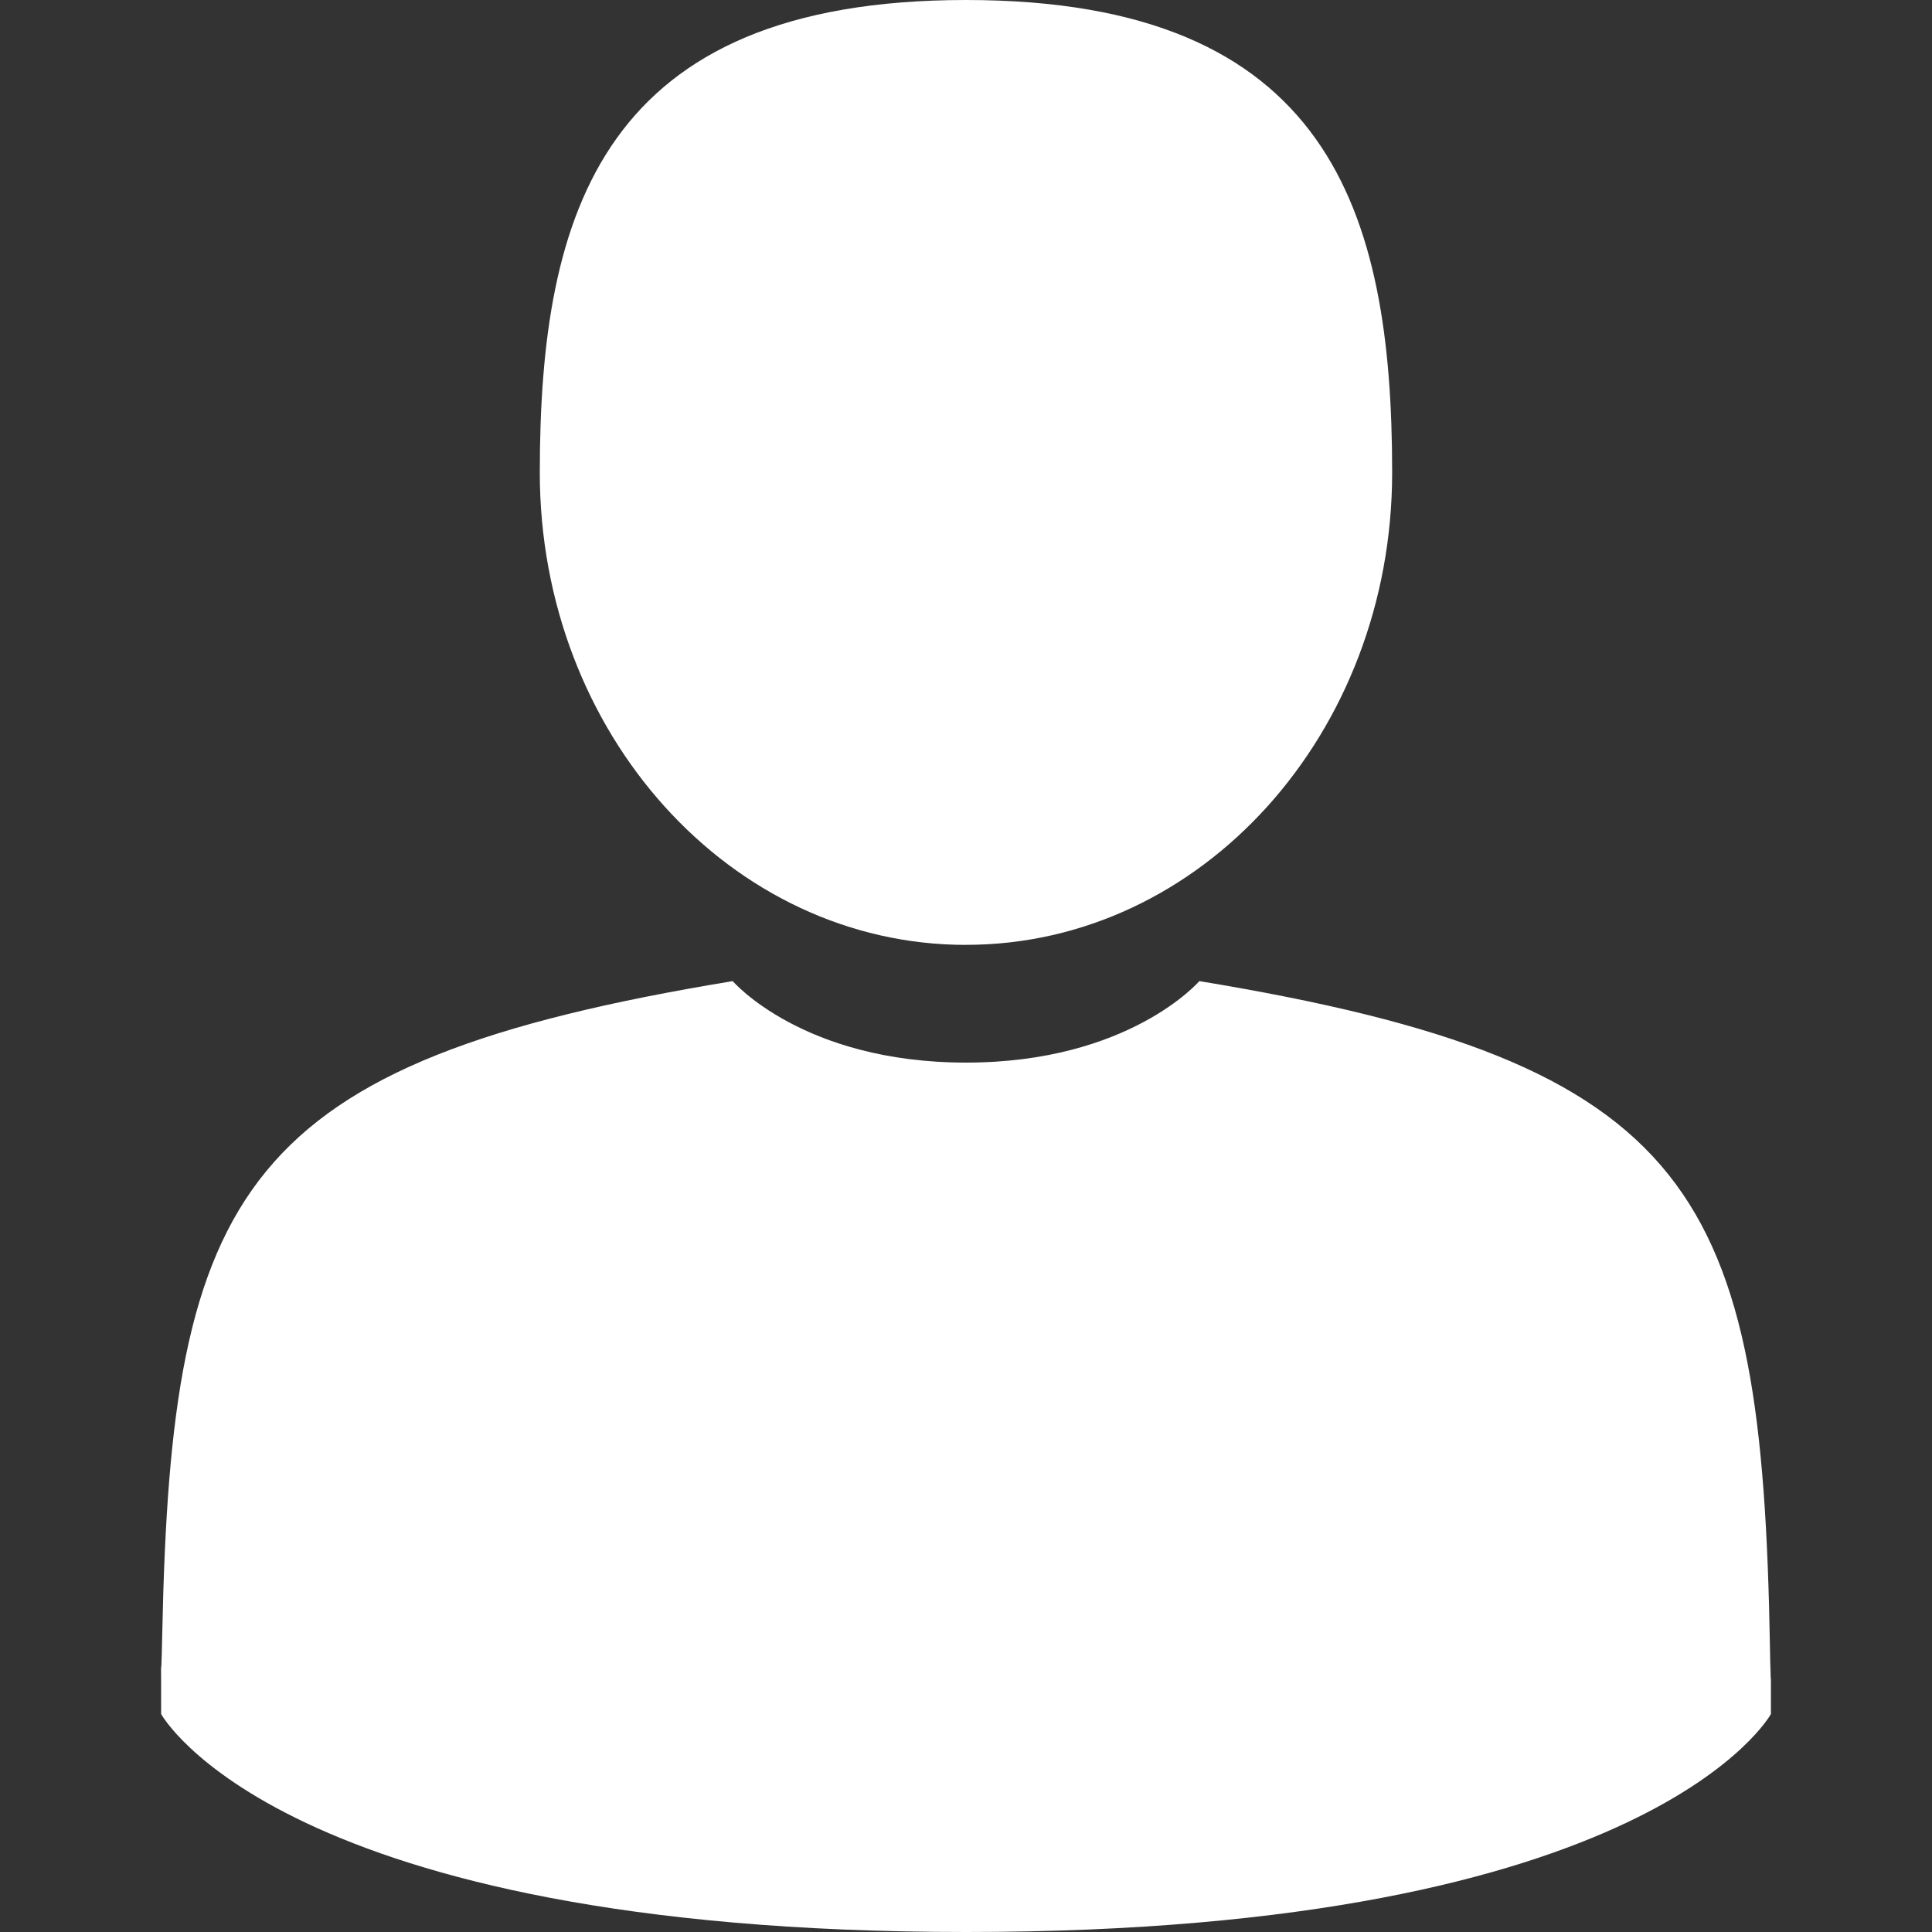 <svg xmlns="http://www.w3.org/2000/svg" width="40" height="40" fill="none"><rect width="100%" height="100%" fill="#333333" stroke="none"/><path fill="#fff" d="M36.665 34.755c.004-.09.002-.626 0 0Zm0 .732S34.209 40 20 40C5.79 40 3.336 35.487 3.336 35.487c0-.525 0-.827-.002-.99.004.087.01.047.026-.7.187-9.164 1.616-11.806 11.81-13.484 0 0 1.448 1.687 4.83 1.687 3.38 0 4.831-1.687 4.831-1.687 10.305 1.698 11.652 4.378 11.814 13.79.01.602.018.706.02.653v.73Zm-33.331-.99c0-.328-.003-.093 0 0ZM20 19.563c-4.873 0-8.824-4.378-8.824-9.78C11.176 4.38 12.474 0 20 0c7.527 0 8.823 4.38 8.823 9.782s-3.95 9.78-8.823 9.78Z"/></svg>
